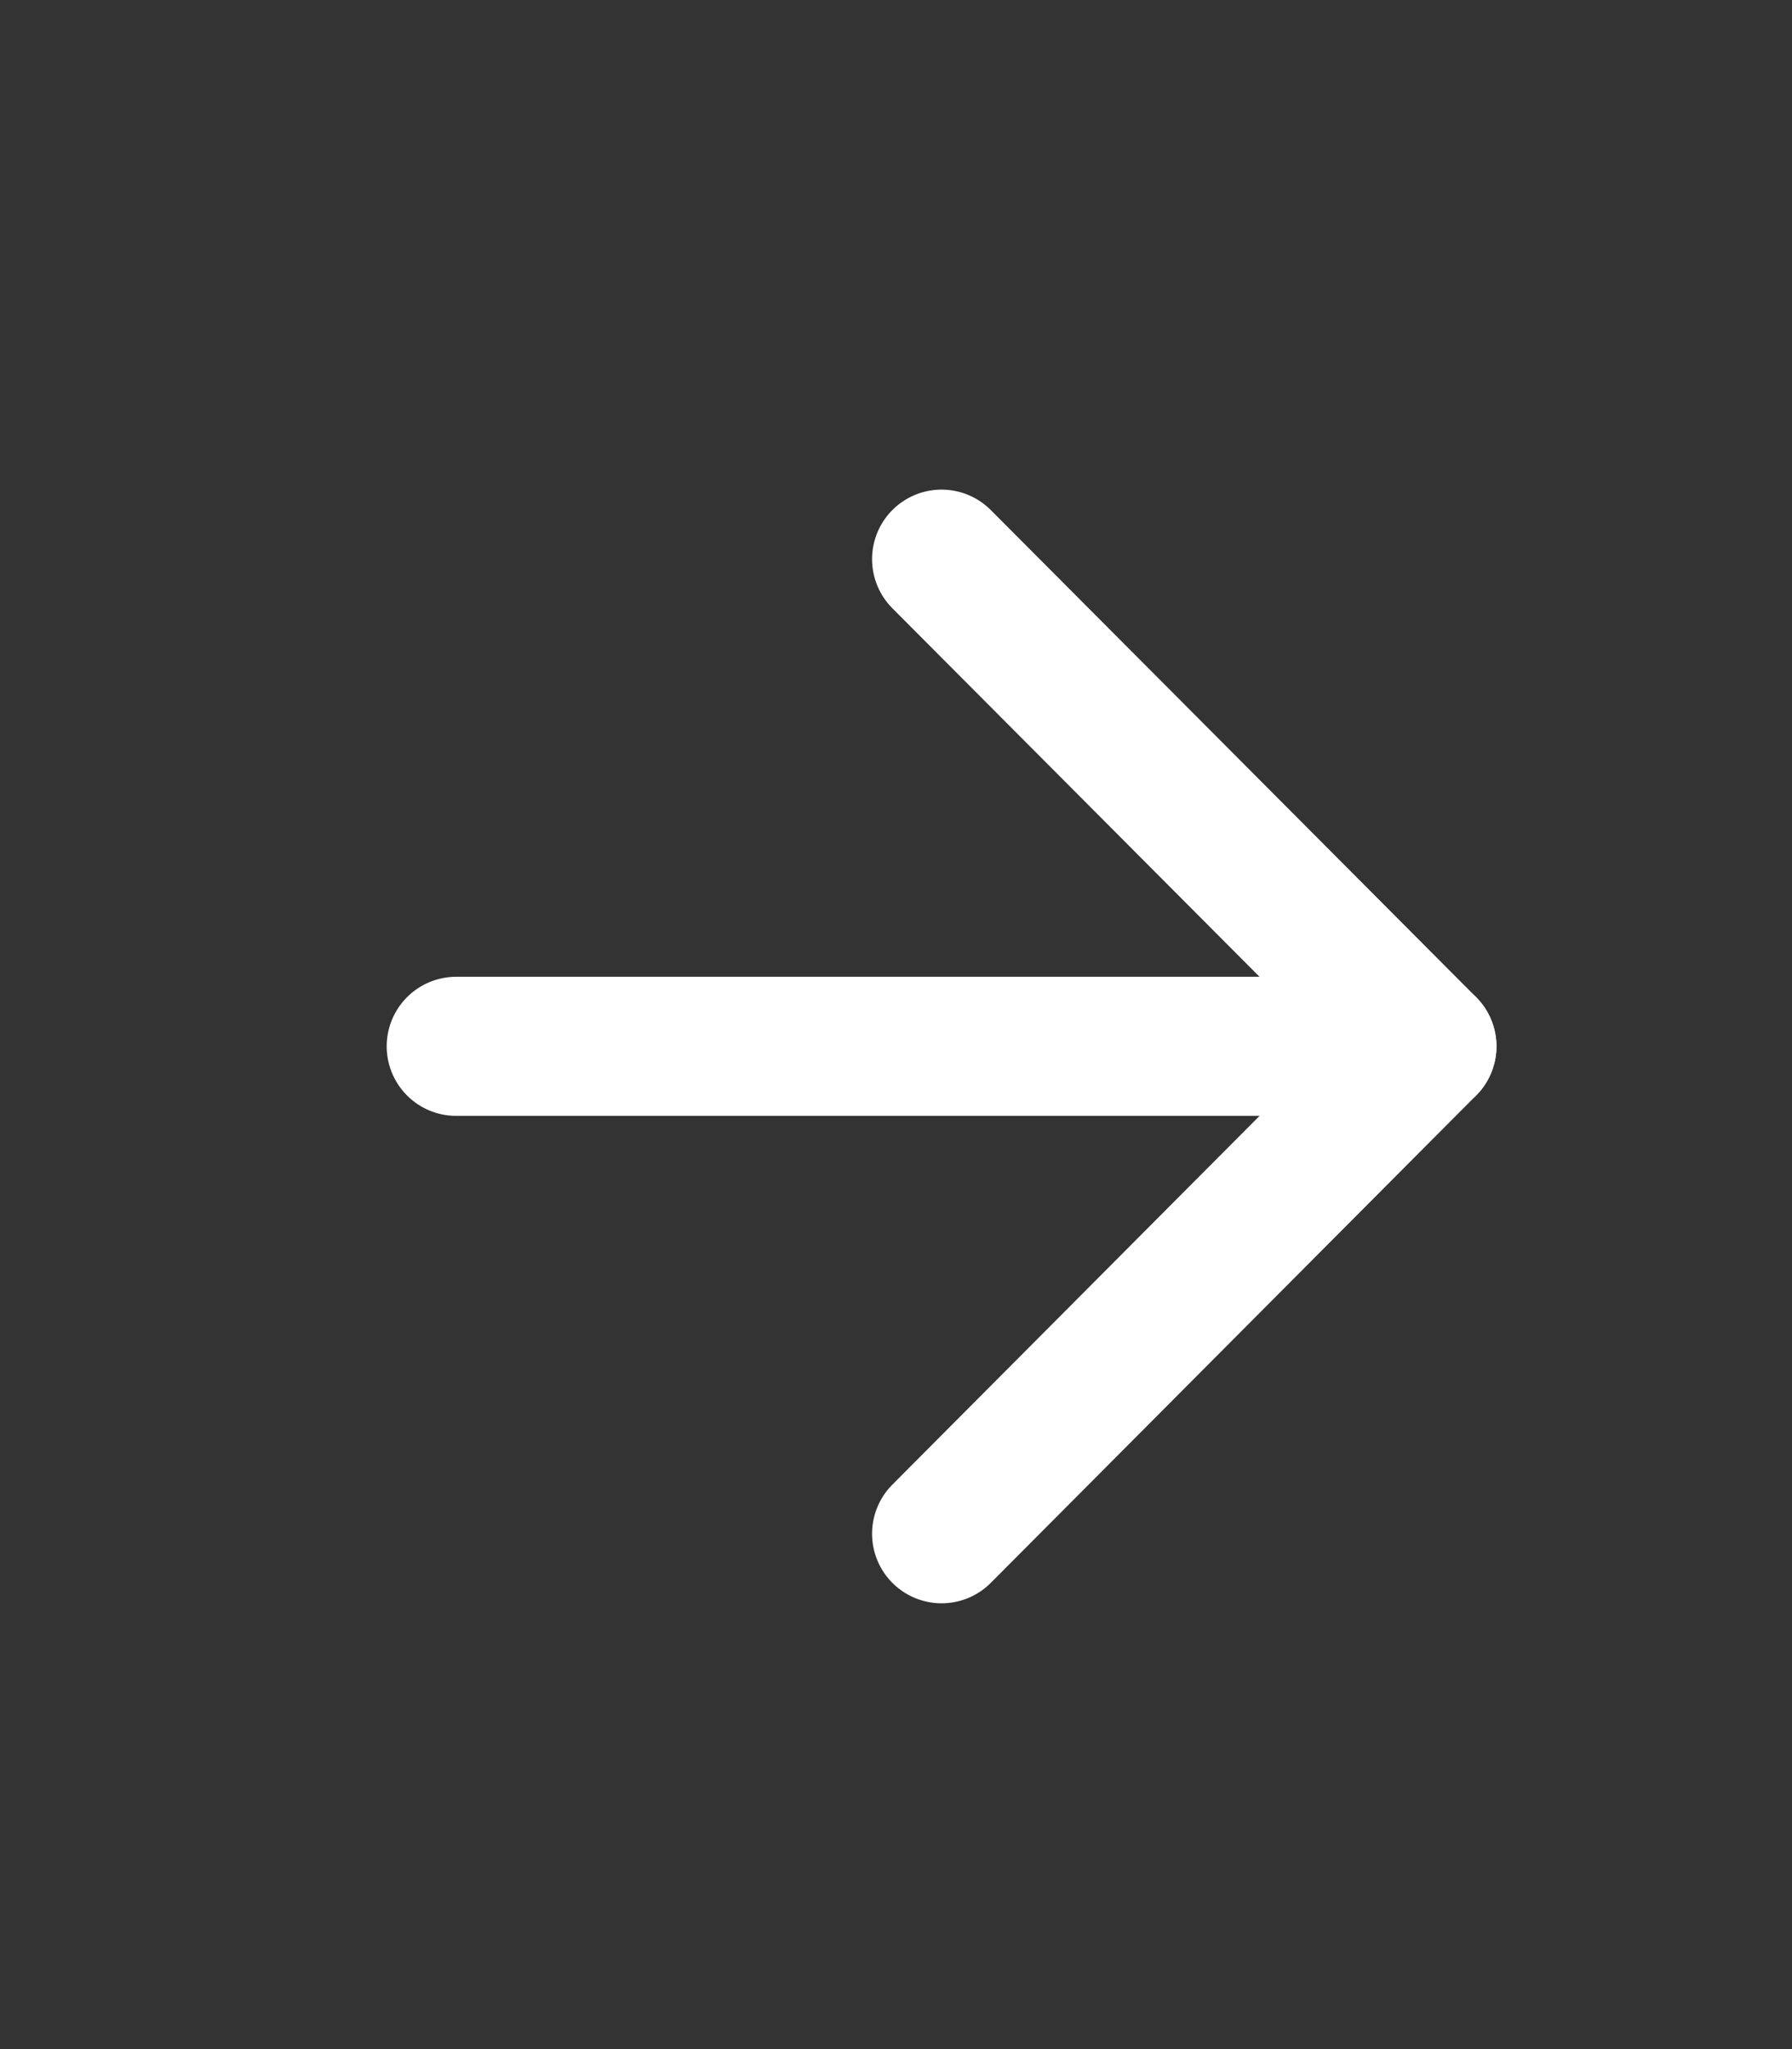 <svg xmlns="http://www.w3.org/2000/svg" width="7" height="8" viewBox="0 0 7 8" fill="none"><rect x="0" y="0" width="7" height="8" fill="#333333" stroke="none"/><path d="M1.782 4.085H5.574" stroke="white" stroke-width="0.543" stroke-linecap="round" stroke-linejoin="round"></path><path d="M3.678 2.183L5.574 4.085L3.678 5.988" stroke="white" stroke-width="0.543" stroke-linecap="round" stroke-linejoin="round"></path></svg>